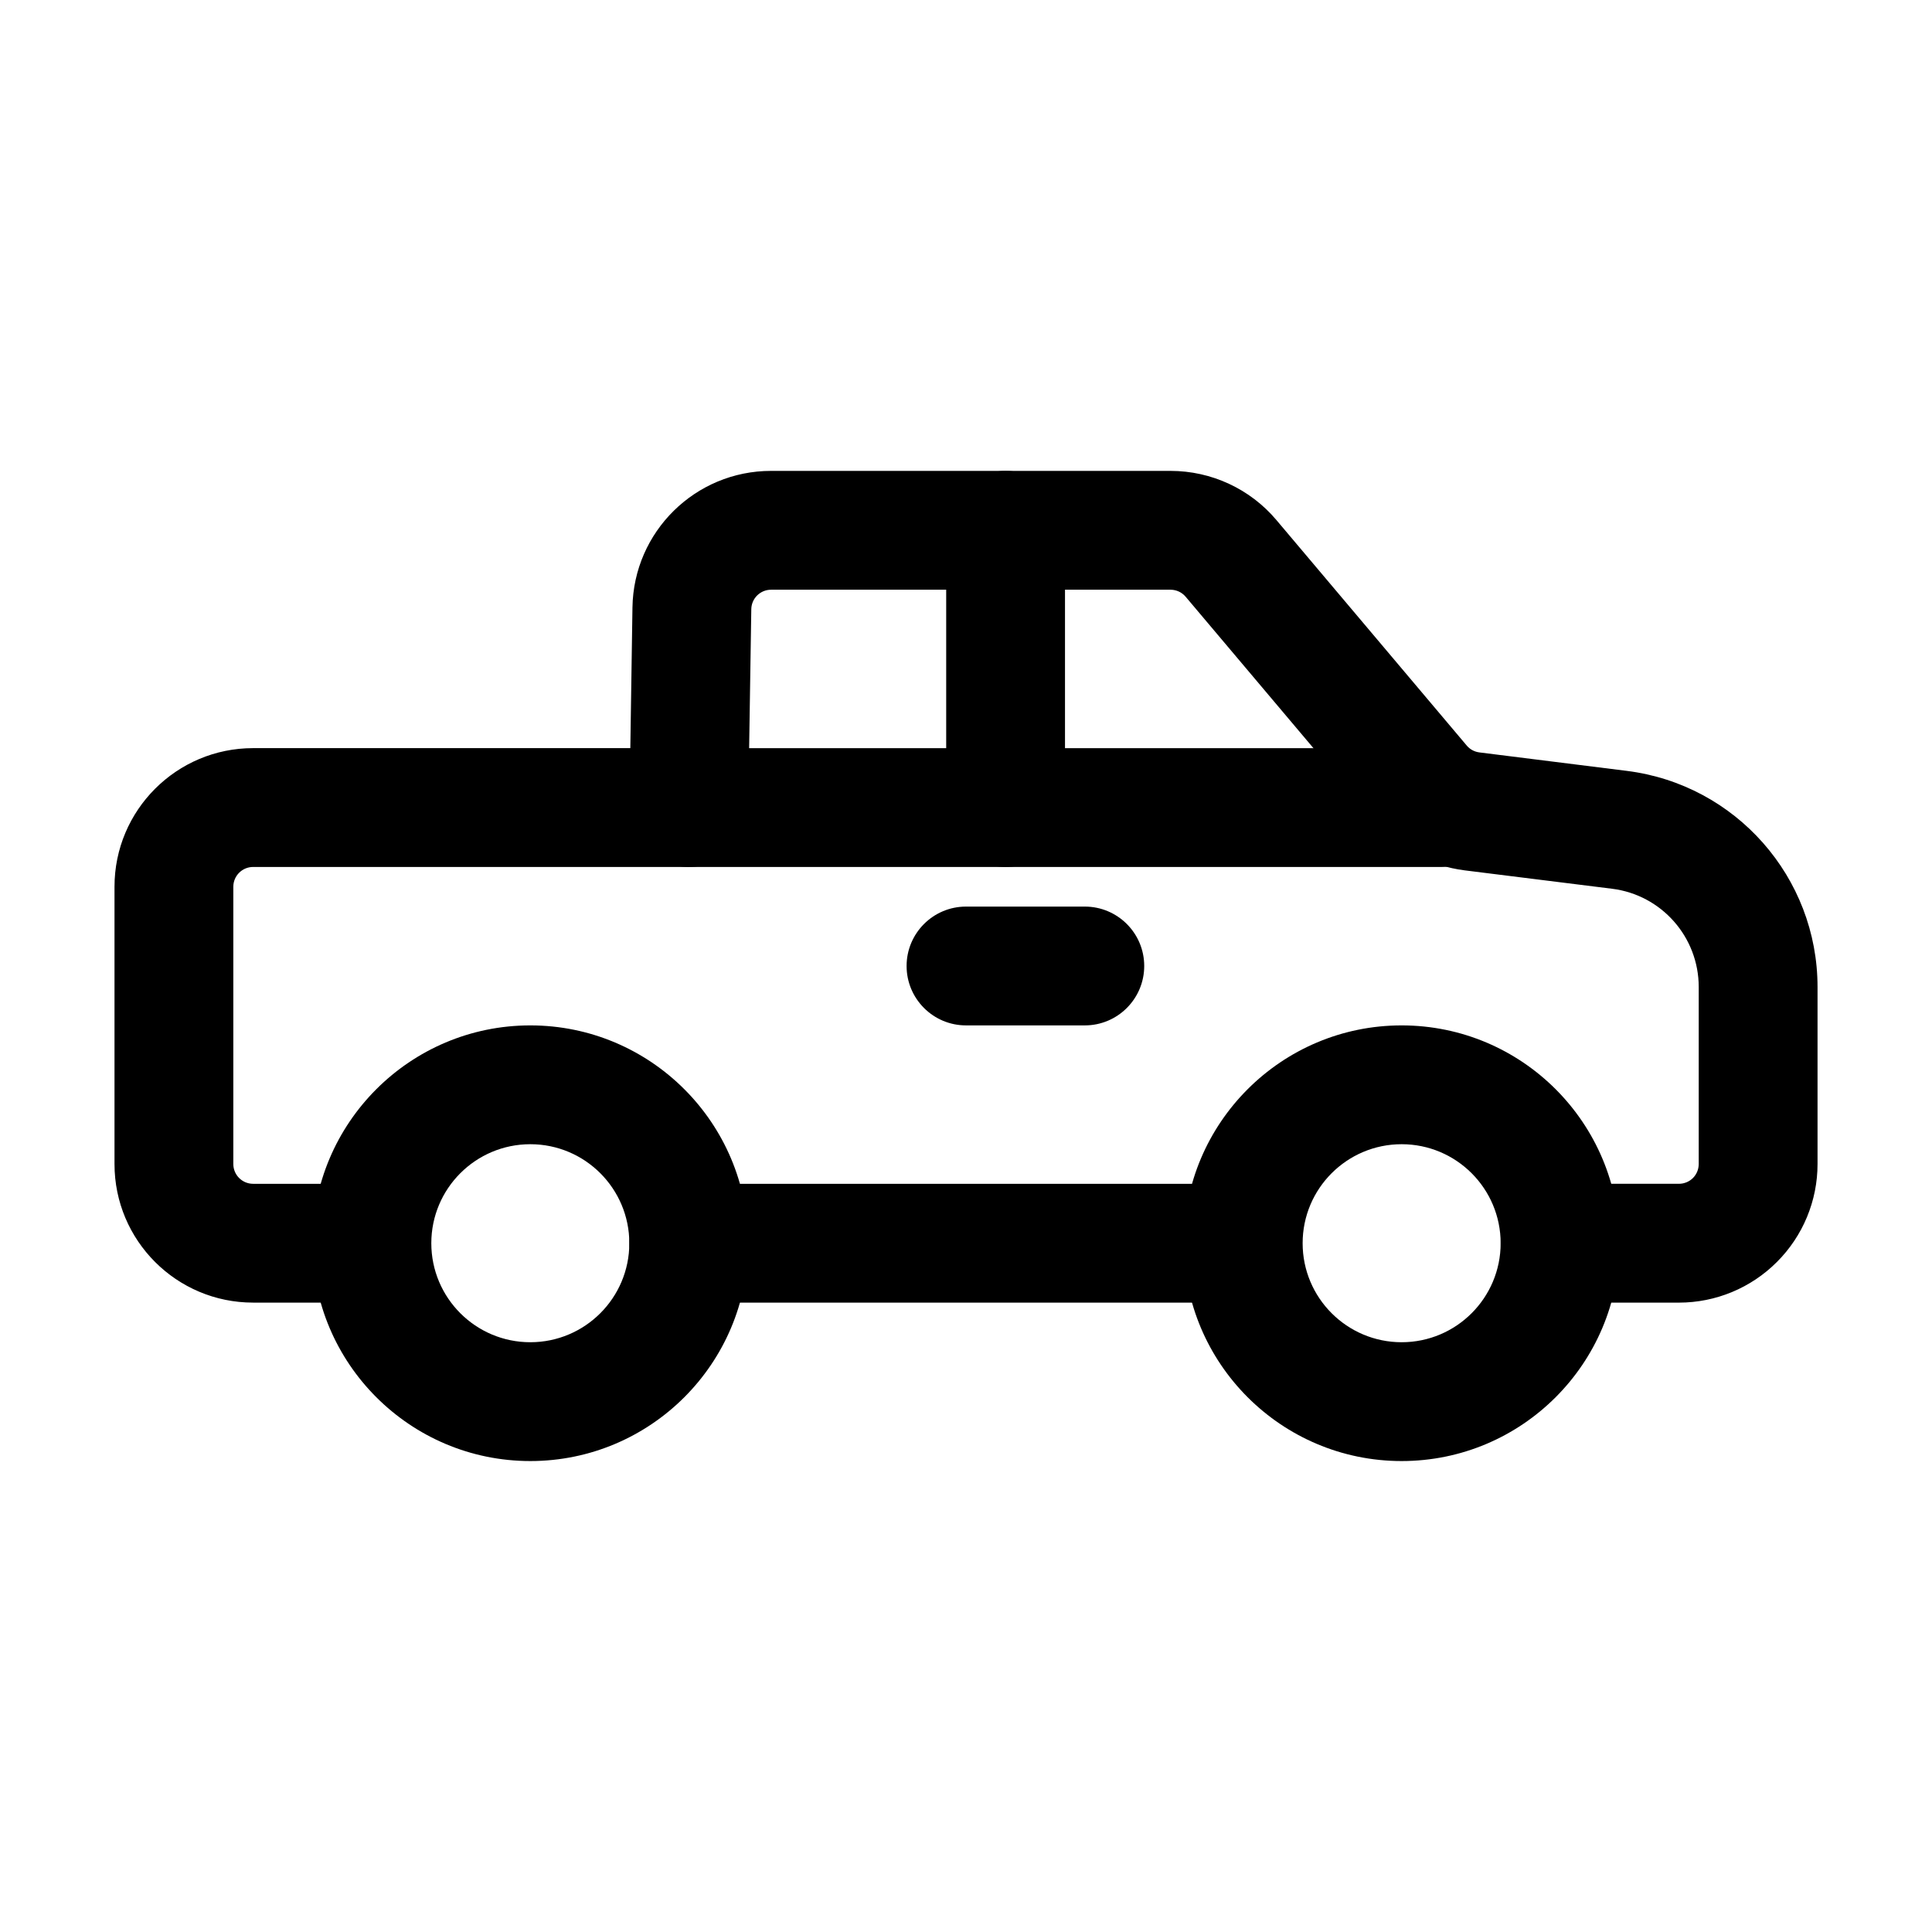<?xml version="1.0" encoding="UTF-8"?>
<!-- The Best Svg Icon site in the world: iconSvg.co, Visit us! https://iconsvg.co -->
<svg fill="#000000" width="800px" height="800px" version="1.1" viewBox="144 144 512 512" xmlns="http://www.w3.org/2000/svg">
 <g fill-rule="evenodd">
  <path d="m326.53 489.21h136.45c8.691 0 15.742-7.055 15.742-15.742 0-8.691-7.055-15.742-15.742-15.742h-136.45c-8.691 0-15.742 7.055-15.742 15.742 0 8.691 7.055 15.742 15.742 15.742z"/>
  <path d="m557.44 489.21h31.488c9.742 0 19.082-3.863 25.969-10.77 6.906-6.887 10.77-16.227 10.77-25.969v-46.895c0-29.117-21.684-53.676-50.57-57.289l-39.047-4.891c-1.301-0.168-2.5-0.797-3.359-1.828l-50.422-59.742c-6.969-8.27-17.254-13.035-28.066-13.035h-105.86c-20.07 0-36.422 16.102-36.734 36.168l-0.566 37.305h-99.965c-20.277 0-36.734 16.438-36.734 36.734v73.473c0 20.301 16.457 36.734 36.734 36.734h20.992c8.691 0 15.742-7.055 15.742-15.742 0-8.691-7.055-15.742-15.742-15.742h-20.992c-2.898 0-5.246-2.352-5.246-5.246v-73.473c0-2.898 2.352-5.246 5.246-5.246h115.46c8.605 0 15.617-6.906 15.742-15.492l0.82-52.816c0.043-2.856 2.371-5.164 5.246-5.164h105.86c1.531 0 3 0.672 4.008 1.867l50.422 59.742c5.941 7.055 14.336 11.609 23.512 12.762l39.047 4.871c13.141 1.637 22.984 12.805 22.984 26.051v46.895c0 1.387-0.547 2.731-1.531 3.715-0.988 0.988-2.332 1.531-3.715 1.531h-31.488c-8.691 0-15.742 7.055-15.742 15.742 0 8.691 7.055 15.742 15.742 15.742z"/>
  <path d="m284.54 415.74c-31.867 0-57.727 25.863-57.727 57.727 0 31.867 25.863 57.727 57.727 57.727 31.867 0 57.727-25.863 57.727-57.727 0-31.867-25.863-57.727-57.727-57.727zm0 31.488c14.484 0 26.238 11.754 26.238 26.238s-11.754 26.238-26.238 26.238-26.238-11.754-26.238-26.238 11.754-26.238 26.238-26.238z"/>
  <path d="m515.45 415.74c-31.867 0-57.727 25.863-57.727 57.727 0 31.867 25.863 57.727 57.727 57.727 31.867 0 57.727-25.863 57.727-57.727 0-31.867-25.863-57.727-57.727-57.727zm0 31.488c14.484 0 26.238 11.754 26.238 26.238s-11.754 26.238-26.238 26.238-26.238-11.754-26.238-26.238 11.754-26.238 26.238-26.238z"/>
  <path d="m326.53 373.76h199.43c8.691 0 15.742-7.055 15.742-15.742 0-8.691-7.055-15.742-15.742-15.742h-199.43c-8.691 0-15.742 7.055-15.742 15.742 0 8.691 7.055 15.742 15.742 15.742z"/>
  <path d="m394.75 284.54v73.473c0 8.691 7.055 15.742 15.742 15.742 8.691 0 15.742-7.055 15.742-15.742v-73.473c0-8.691-7.055-15.742-15.742-15.742-8.691 0-15.742 7.055-15.742 15.742z"/>
  <path d="m400 415.74h31.488c8.691 0 15.742-7.055 15.742-15.742 0-8.691-7.055-15.742-15.742-15.742h-31.488c-8.691 0-15.742 7.055-15.742 15.742 0 8.691 7.055 15.742 15.742 15.742z"/>
 </g>
</svg>